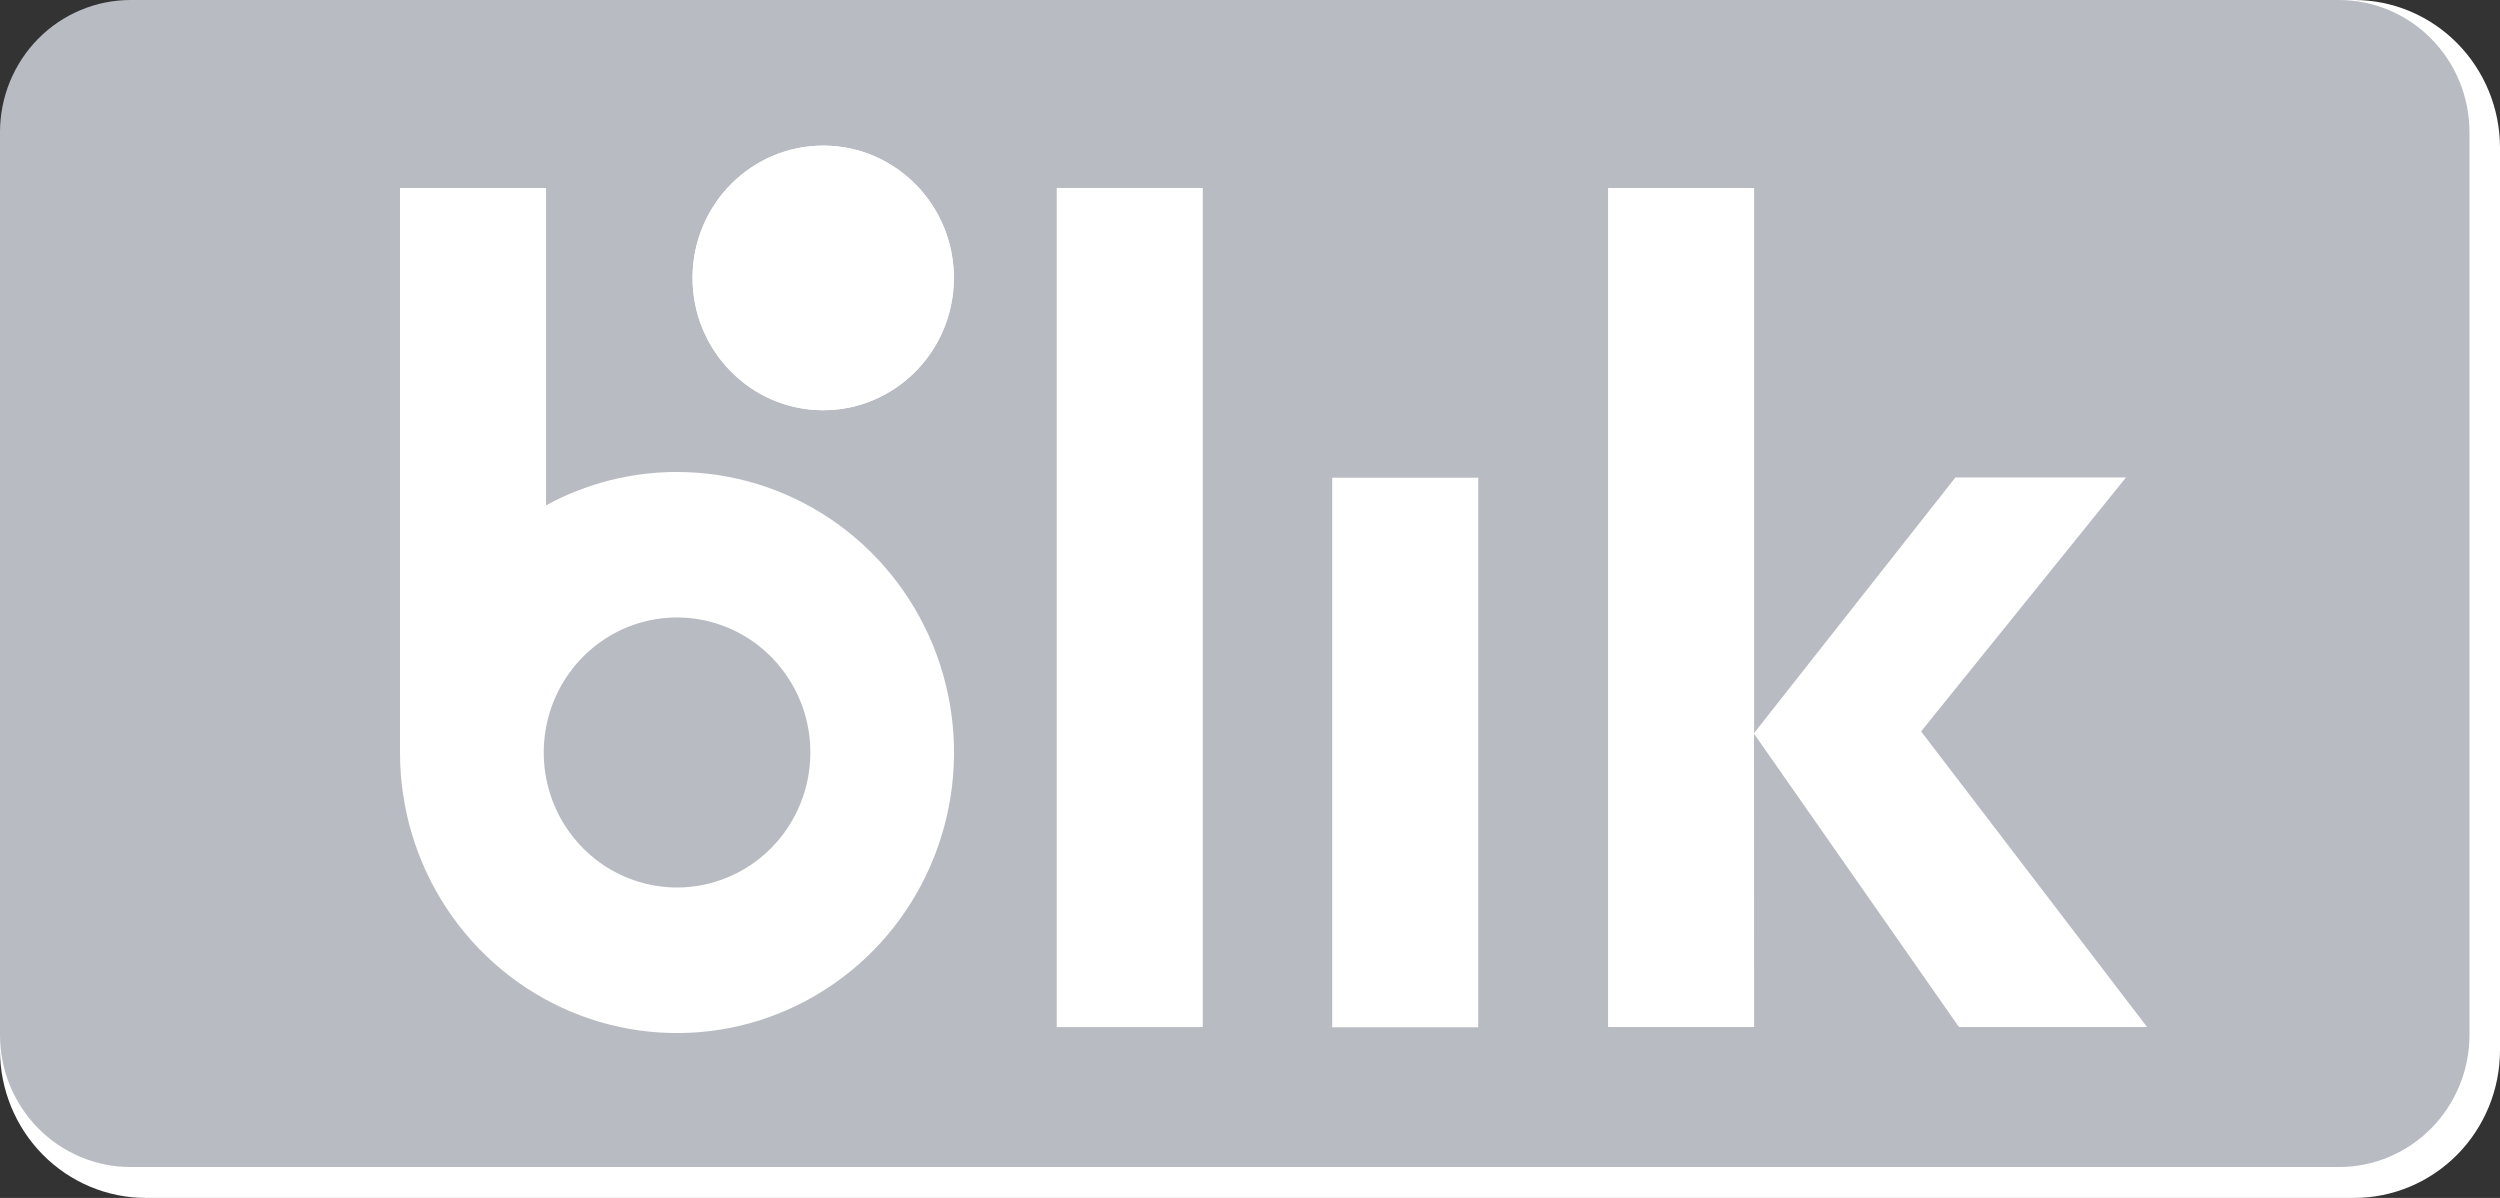 <svg width="48" height="23" viewBox="0 0 48 23" fill="none" xmlns="http://www.w3.org/2000/svg">
<rect x="0" y="0" width="48" height="23" fill="#333333" stroke="none"/>
<g style="mix-blend-mode:luminosity" clip-path="url(#clip0_183_65)">
<path d="M45.199 0H2.801C2.058 0 1.347 0.299 0.822 0.83C0.297 1.362 0.001 2.082 0 2.834V20.167C0.001 20.918 0.297 21.639 0.822 22.17C1.347 22.701 2.058 23 2.801 23H45.199C45.941 23 46.653 22.701 47.178 22.17C47.703 21.639 47.999 20.918 48 20.167V2.834C47.999 2.082 47.703 1.362 47.178 0.83C46.653 0.299 45.941 0 45.199 0Z" fill="white"/>
<path d="M44.906 4.05025e-07H2.508C2.179 -0 1.853 0.065 1.549 0.193C1.244 0.32 0.968 0.507 0.735 0.742C0.502 0.978 0.317 1.258 0.191 1.566C0.065 1.874 0 2.204 0 2.537V19.87C0 20.204 0.065 20.534 0.191 20.842C0.317 21.149 0.502 21.429 0.735 21.665C0.968 21.9 1.244 22.087 1.549 22.214C1.853 22.342 2.179 22.407 2.508 22.407H44.906C45.236 22.407 45.561 22.342 45.866 22.214C46.17 22.087 46.446 21.9 46.679 21.665C46.912 21.429 47.096 21.149 47.223 20.841C47.349 20.534 47.414 20.204 47.414 19.87V2.537C47.414 1.864 47.149 1.218 46.679 0.743C46.209 0.267 45.571 -0 44.906 4.05025e-07Z" fill="#B9BBC3"/>
<path d="M18.314 5.352C18.323 3.949 17.207 2.805 15.822 2.796C14.437 2.787 13.306 3.916 13.297 5.319C13.289 6.722 14.404 7.867 15.79 7.876C17.175 7.885 18.305 6.755 18.314 5.352Z" fill="white"/>
<path d="M20.289 3.609H23.093V19.72H20.289V3.609Z" fill="white"/>
<path d="M25.578 9.172H28.382V19.724H25.578V9.172Z" fill="white"/>
<path d="M12.999 9.062C12.121 9.061 11.257 9.281 10.484 9.702V3.609H7.68V14.447C7.679 15.512 7.991 16.554 8.575 17.44C9.16 18.326 9.99 19.016 10.962 19.424C11.934 19.832 13.003 19.939 14.035 19.732C15.067 19.524 16.015 19.011 16.759 18.258C17.503 17.505 18.009 16.545 18.215 15.5C18.42 14.456 18.315 13.372 17.913 12.388C17.51 11.404 16.829 10.562 15.954 9.97C15.079 9.378 14.051 9.062 12.999 9.062ZM12.999 17.04C12.493 17.04 11.998 16.887 11.577 16.603C11.156 16.318 10.828 15.913 10.634 15.44C10.441 14.966 10.39 14.445 10.489 13.942C10.588 13.439 10.831 12.977 11.189 12.615C11.547 12.252 12.003 12.005 12.5 11.905C12.996 11.805 13.511 11.857 13.979 12.053C14.446 12.249 14.846 12.581 15.127 13.007C15.409 13.433 15.559 13.934 15.559 14.447C15.559 14.788 15.493 15.125 15.364 15.439C15.236 15.754 15.047 16.04 14.809 16.28C14.572 16.521 14.29 16.712 13.979 16.842C13.668 16.973 13.335 17.04 12.999 17.04Z" fill="white"/>
<path d="M18.314 5.352C18.323 3.949 17.207 2.805 15.822 2.796C14.437 2.787 13.306 3.916 13.297 5.319C13.289 6.722 14.404 7.867 15.79 7.876C17.175 7.885 18.305 6.755 18.314 5.352Z" fill="white"/>
<path d="M37.612 19.719H41.224L36.885 14.043L40.819 9.167H37.544L33.679 14.074V3.609H30.875V19.719H33.679L33.677 14.087L37.612 19.719Z" fill="white"/>
</g>
<defs>
<clipPath id="clip0_183_65">
<rect width="48" height="23" fill="white"/>
</clipPath>
</defs>
</svg>
